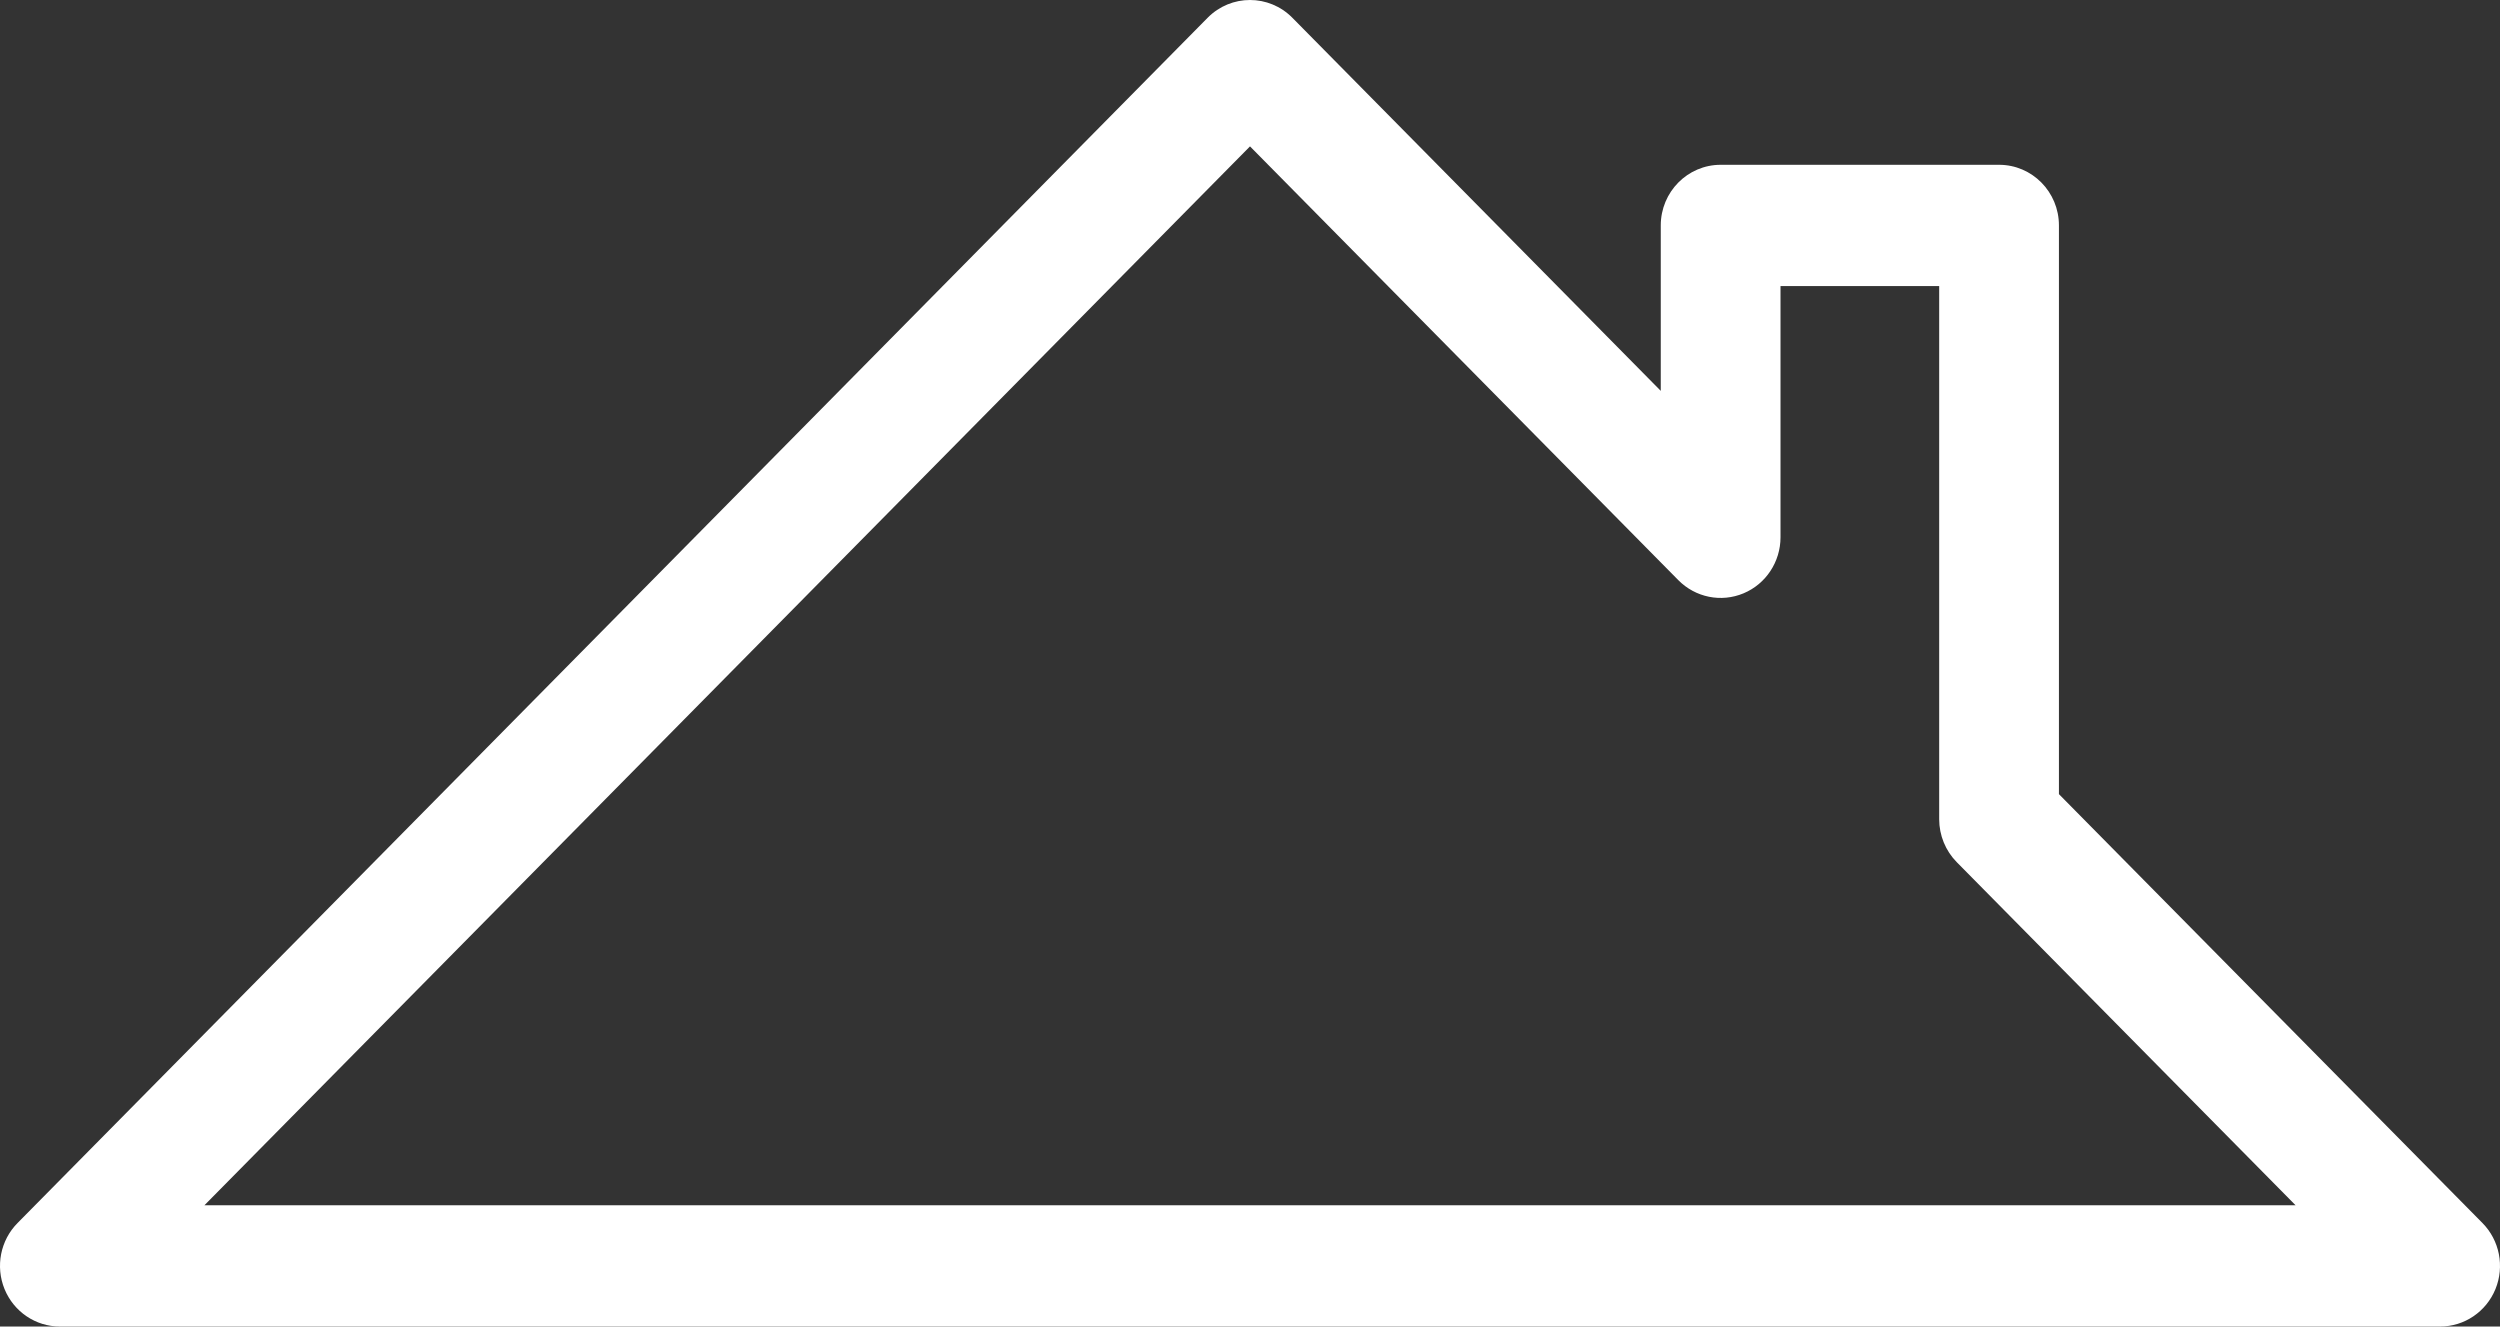 <?xml version="1.0" encoding="UTF-8"?>
<svg width="49px" height="26px" viewBox="0 0 49 26" version="1.1" xmlns="http://www.w3.org/2000/svg" xmlns:xlink="http://www.w3.org/1999/xlink">
    <rect x="0" y="0" width="49" height="26" fill="#333333" stroke="none"/>
    <!-- Generator: sketchtool 53.2 (72643) - https://sketchapp.com -->
    <title>6BD681CA-7D4E-449E-A0E3-BB495532D445SVG</title>
    <desc>Created with sketchtool.</desc>
    <g id="Page-1" stroke="none" stroke-width="1" fill="none" fill-rule="evenodd">
        <g id="Desktop/Case-study-page" transform="translate(-733, -801)" fill="#FFFFFF">
            <g id="Info" transform="translate(80, 764)">
                <g id="Roof-type" transform="translate(653, 29)">
                    <g id="Group-3" transform="translate(0, 8)">
                        <path d="M4.007,23.623 L24.5,2.869 L32.895,11.371 C33.231,11.711 33.735,11.813 34.174,11.629 C34.613,11.445 34.898,11.011 34.898,10.531 L34.898,5.607 L38.008,5.607 L38.008,16.057 C38.008,16.372 38.132,16.675 38.352,16.898 L44.993,23.623 L4.007,23.623 Z M47.826,26 C48.301,26 48.729,25.711 48.911,25.266 C49.092,24.822 48.992,24.311 48.656,23.971 L40.355,15.565 L40.355,4.418 C40.355,3.762 39.83,3.23 39.182,3.23 L33.725,3.23 C33.077,3.23 32.551,3.762 32.551,4.418 L32.551,7.661 L25.33,0.348 C24.871,-0.116 24.129,-0.116 23.67,0.348 L0.344,23.971 C0.008,24.311 -0.092,24.822 0.089,25.266 C0.271,25.711 0.699,26 1.174,26 L47.826,26 Z" id="RoofType"></path>
                    </g>
                </g>
            </g>
        </g>
    </g>
</svg>